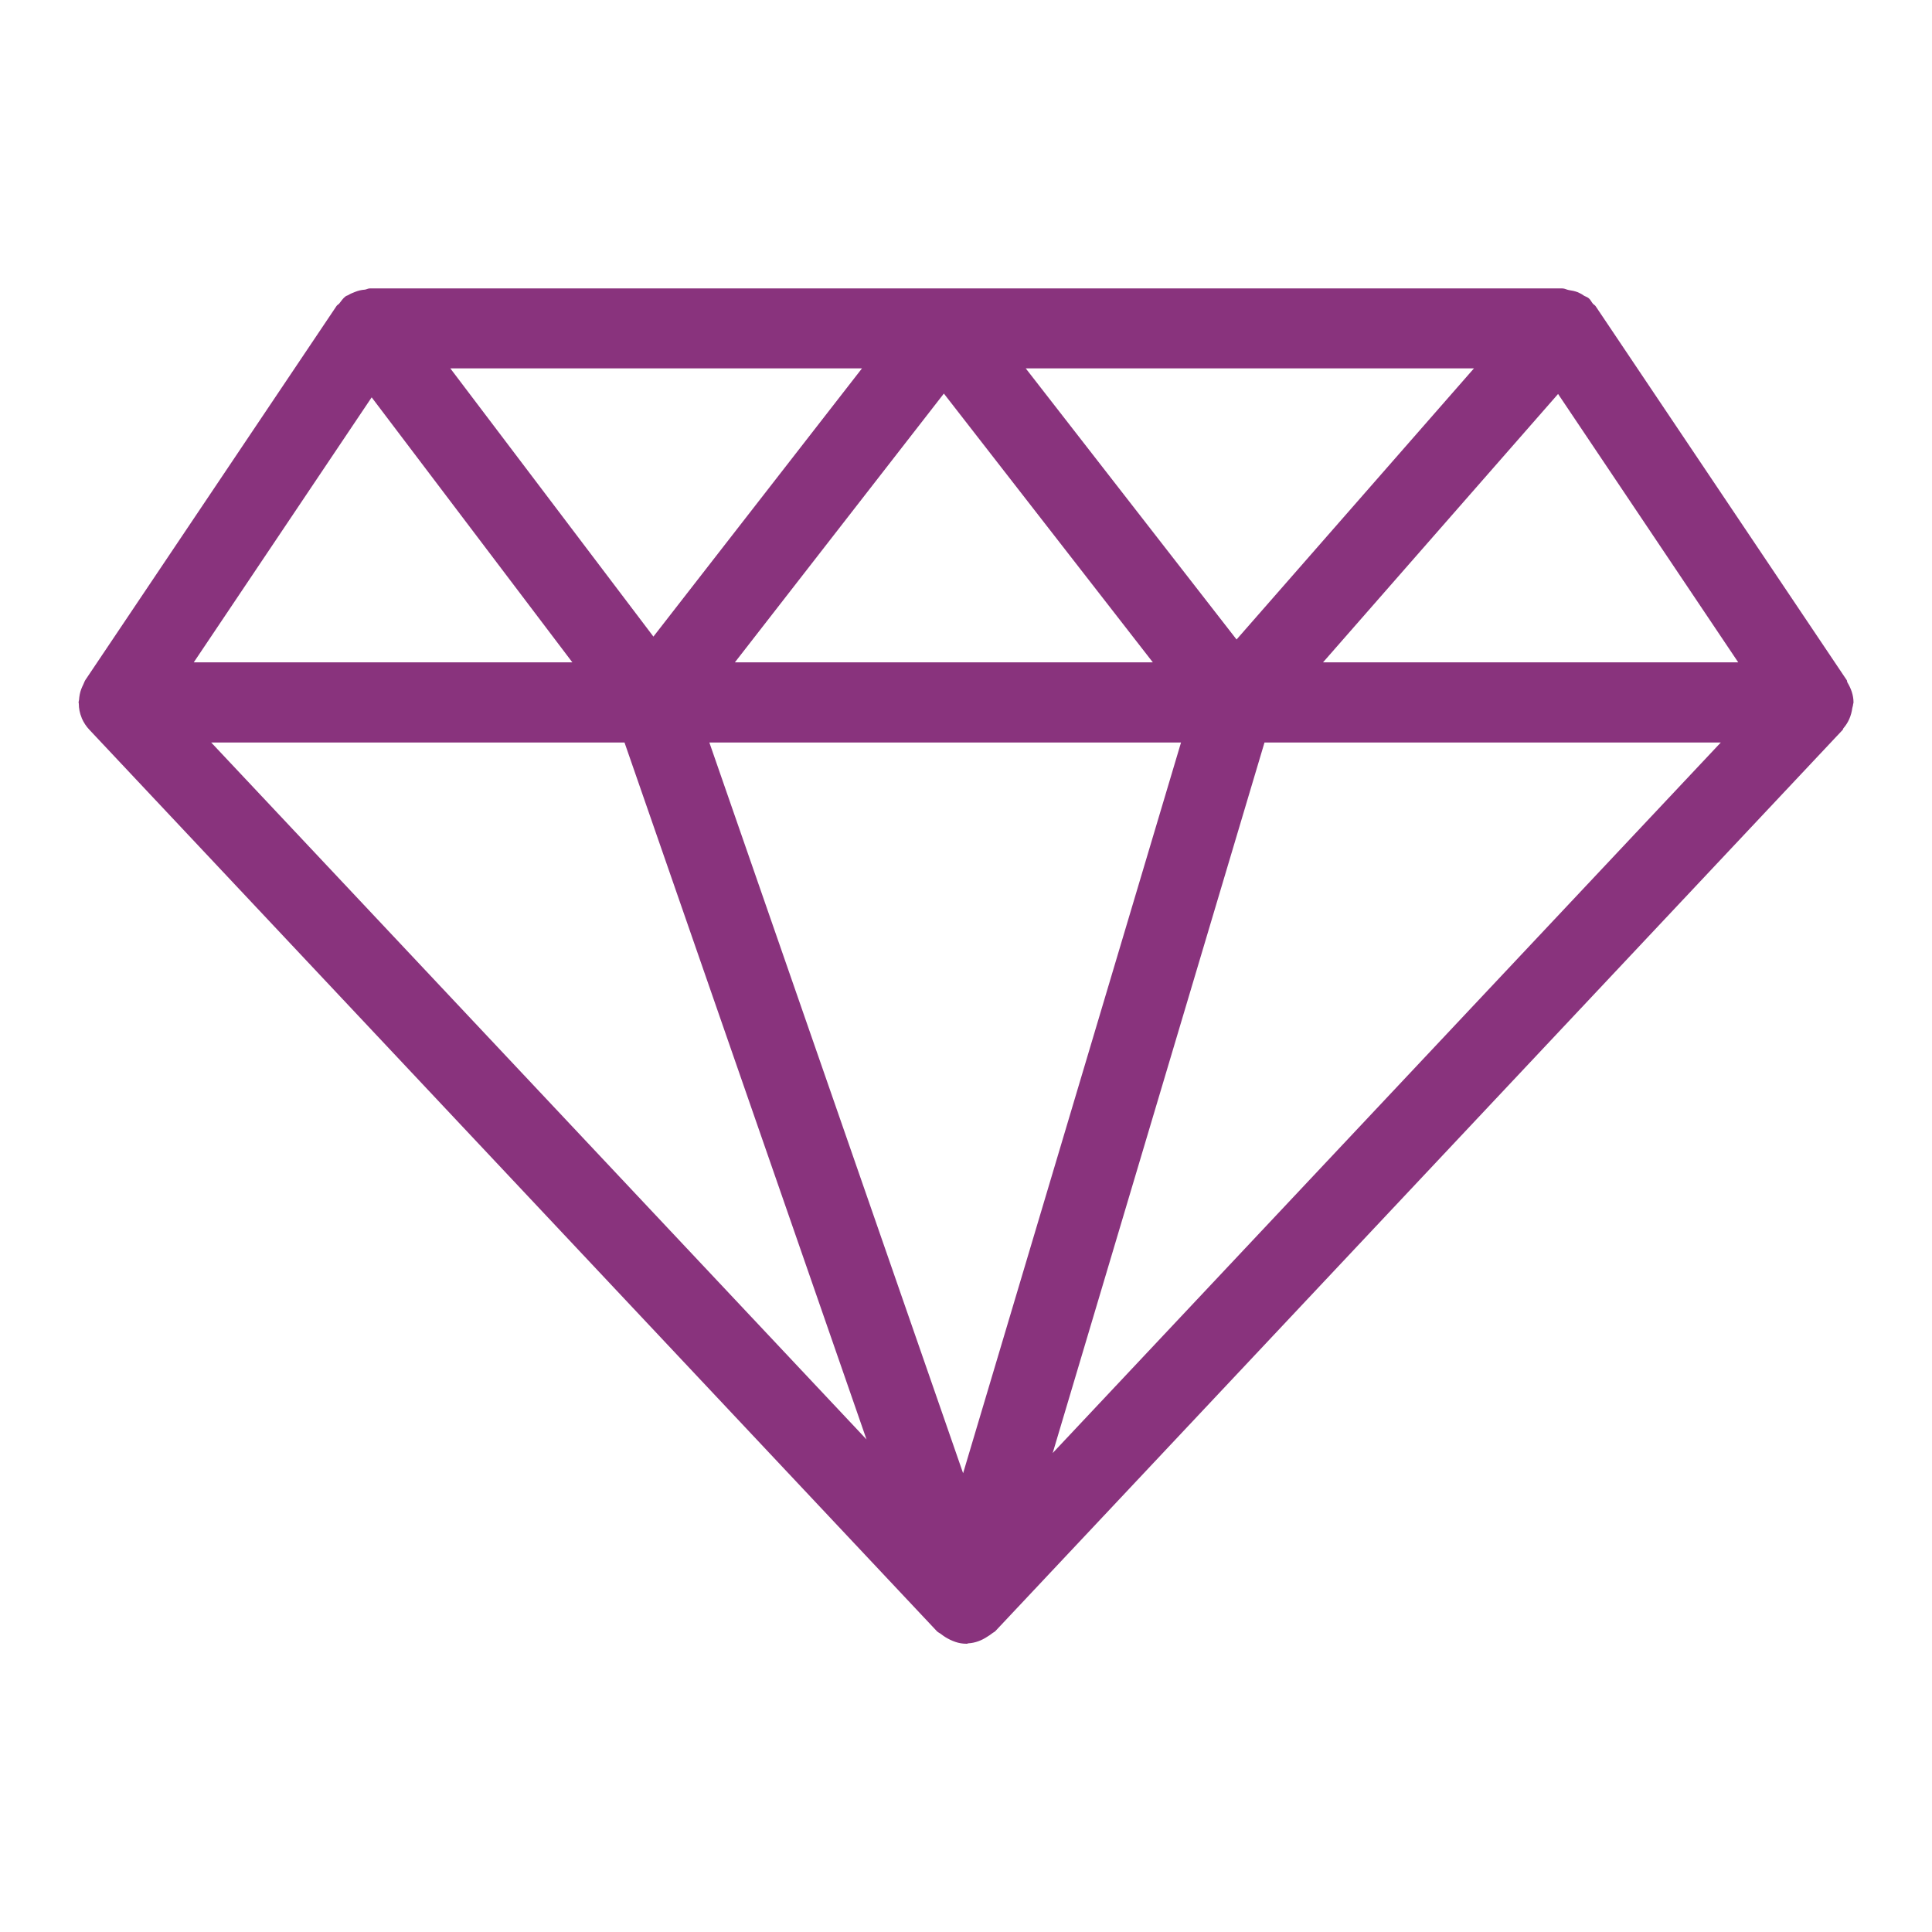 <?xml version="1.0" encoding="utf-8"?>
<!-- Generator: Adobe Illustrator 16.0.3, SVG Export Plug-In . SVG Version: 6.00 Build 0)  -->
<!DOCTYPE svg PUBLIC "-//W3C//DTD SVG 1.1//EN" "http://www.w3.org/Graphics/SVG/1.1/DTD/svg11.dtd">
<svg version="1.1" id="Vrstva_1" xmlns="http://www.w3.org/2000/svg" xmlns:xlink="http://www.w3.org/1999/xlink" x="0px" y="0px"
	 width="24px" height="24px" viewBox="0 0 24 24" enable-background="new 0 0 24 24" xml:space="preserve">
<path fill="#89337D" d="M23.02,8.749c0.001-0.008,0.005-0.015,0.005-0.023
	c0-0.093-0.032-0.175-0.076-0.249c-0.006-0.009-0.002-0.02-0.008-0.028l-3.12-4.646
	c-0.009-0.013-0.023-0.019-0.033-0.03c-0.019-0.022-0.029-0.049-0.052-0.068
	c-0.017-0.015-0.039-0.02-0.058-0.031c-0.024-0.018-0.049-0.031-0.076-0.043
	c-0.038-0.015-0.075-0.022-0.115-0.028c-0.027-0.005-0.051-0.02-0.078-0.02H4.593
	c-0.021,0-0.039,0.012-0.06,0.015C4.49,3.601,4.45,3.61,4.409,3.627
	C4.382,3.638,4.356,3.647,4.331,3.663C4.319,3.671,4.304,3.673,4.292,3.682
	c-0.033,0.025-0.054,0.059-0.078,0.089C4.204,3.783,4.188,3.788,4.18,3.802L1.06,8.448
	C1.049,8.465,1.045,8.483,1.036,8.5C1.026,8.521,1.017,8.539,1.009,8.561
	C0.993,8.604,0.985,8.648,0.982,8.693C0.981,8.705,0.976,8.715,0.976,8.726
	c0,0.005,0.003,0.009,0.003,0.014C0.979,8.799,0.99,8.858,1.014,8.915
	c0.001,0.001,0.001,0.003,0.001,0.005c0.023,0.053,0.055,0.103,0.096,0.146L11.638,20.263
	c0.015,0.016,0.036,0.023,0.053,0.037c0.019,0.015,0.034,0.025,0.054,0.038
	c0.078,0.047,0.163,0.081,0.256,0.081h0.009c0.001,0,0.002,0,0.002,0
	c0.006,0,0.01-0.005,0.016-0.005c0.088-0.005,0.167-0.036,0.239-0.084
	c0.02-0.013,0.036-0.022,0.054-0.037c0.014-0.012,0.03-0.018,0.043-0.03L22.891,9.066
	c0.005-0.006,0.004-0.014,0.008-0.019c0.061-0.069,0.098-0.155,0.111-0.251
	C23.013,8.78,23.019,8.767,23.02,8.749z M9.129,8.228l2.596-3.339l2.596,3.339H9.129z M14.671,9.224
	l-2.707,9.077L8.812,9.224H14.671z M16.435,8.228l2.92-3.334l2.238,3.334H16.435z M15.361,7.944
	l-2.619-3.368h5.568L15.361,7.944z M8.117,7.908L5.594,4.576h5.114L8.117,7.908z M7.11,8.228H2.407
	l2.21-3.292L7.11,8.228z M7.758,9.224l3.006,8.657L2.624,9.224H7.758z M15.708,9.224h5.668
	l-8.299,8.826L15.708,9.224z"/>
</svg>
